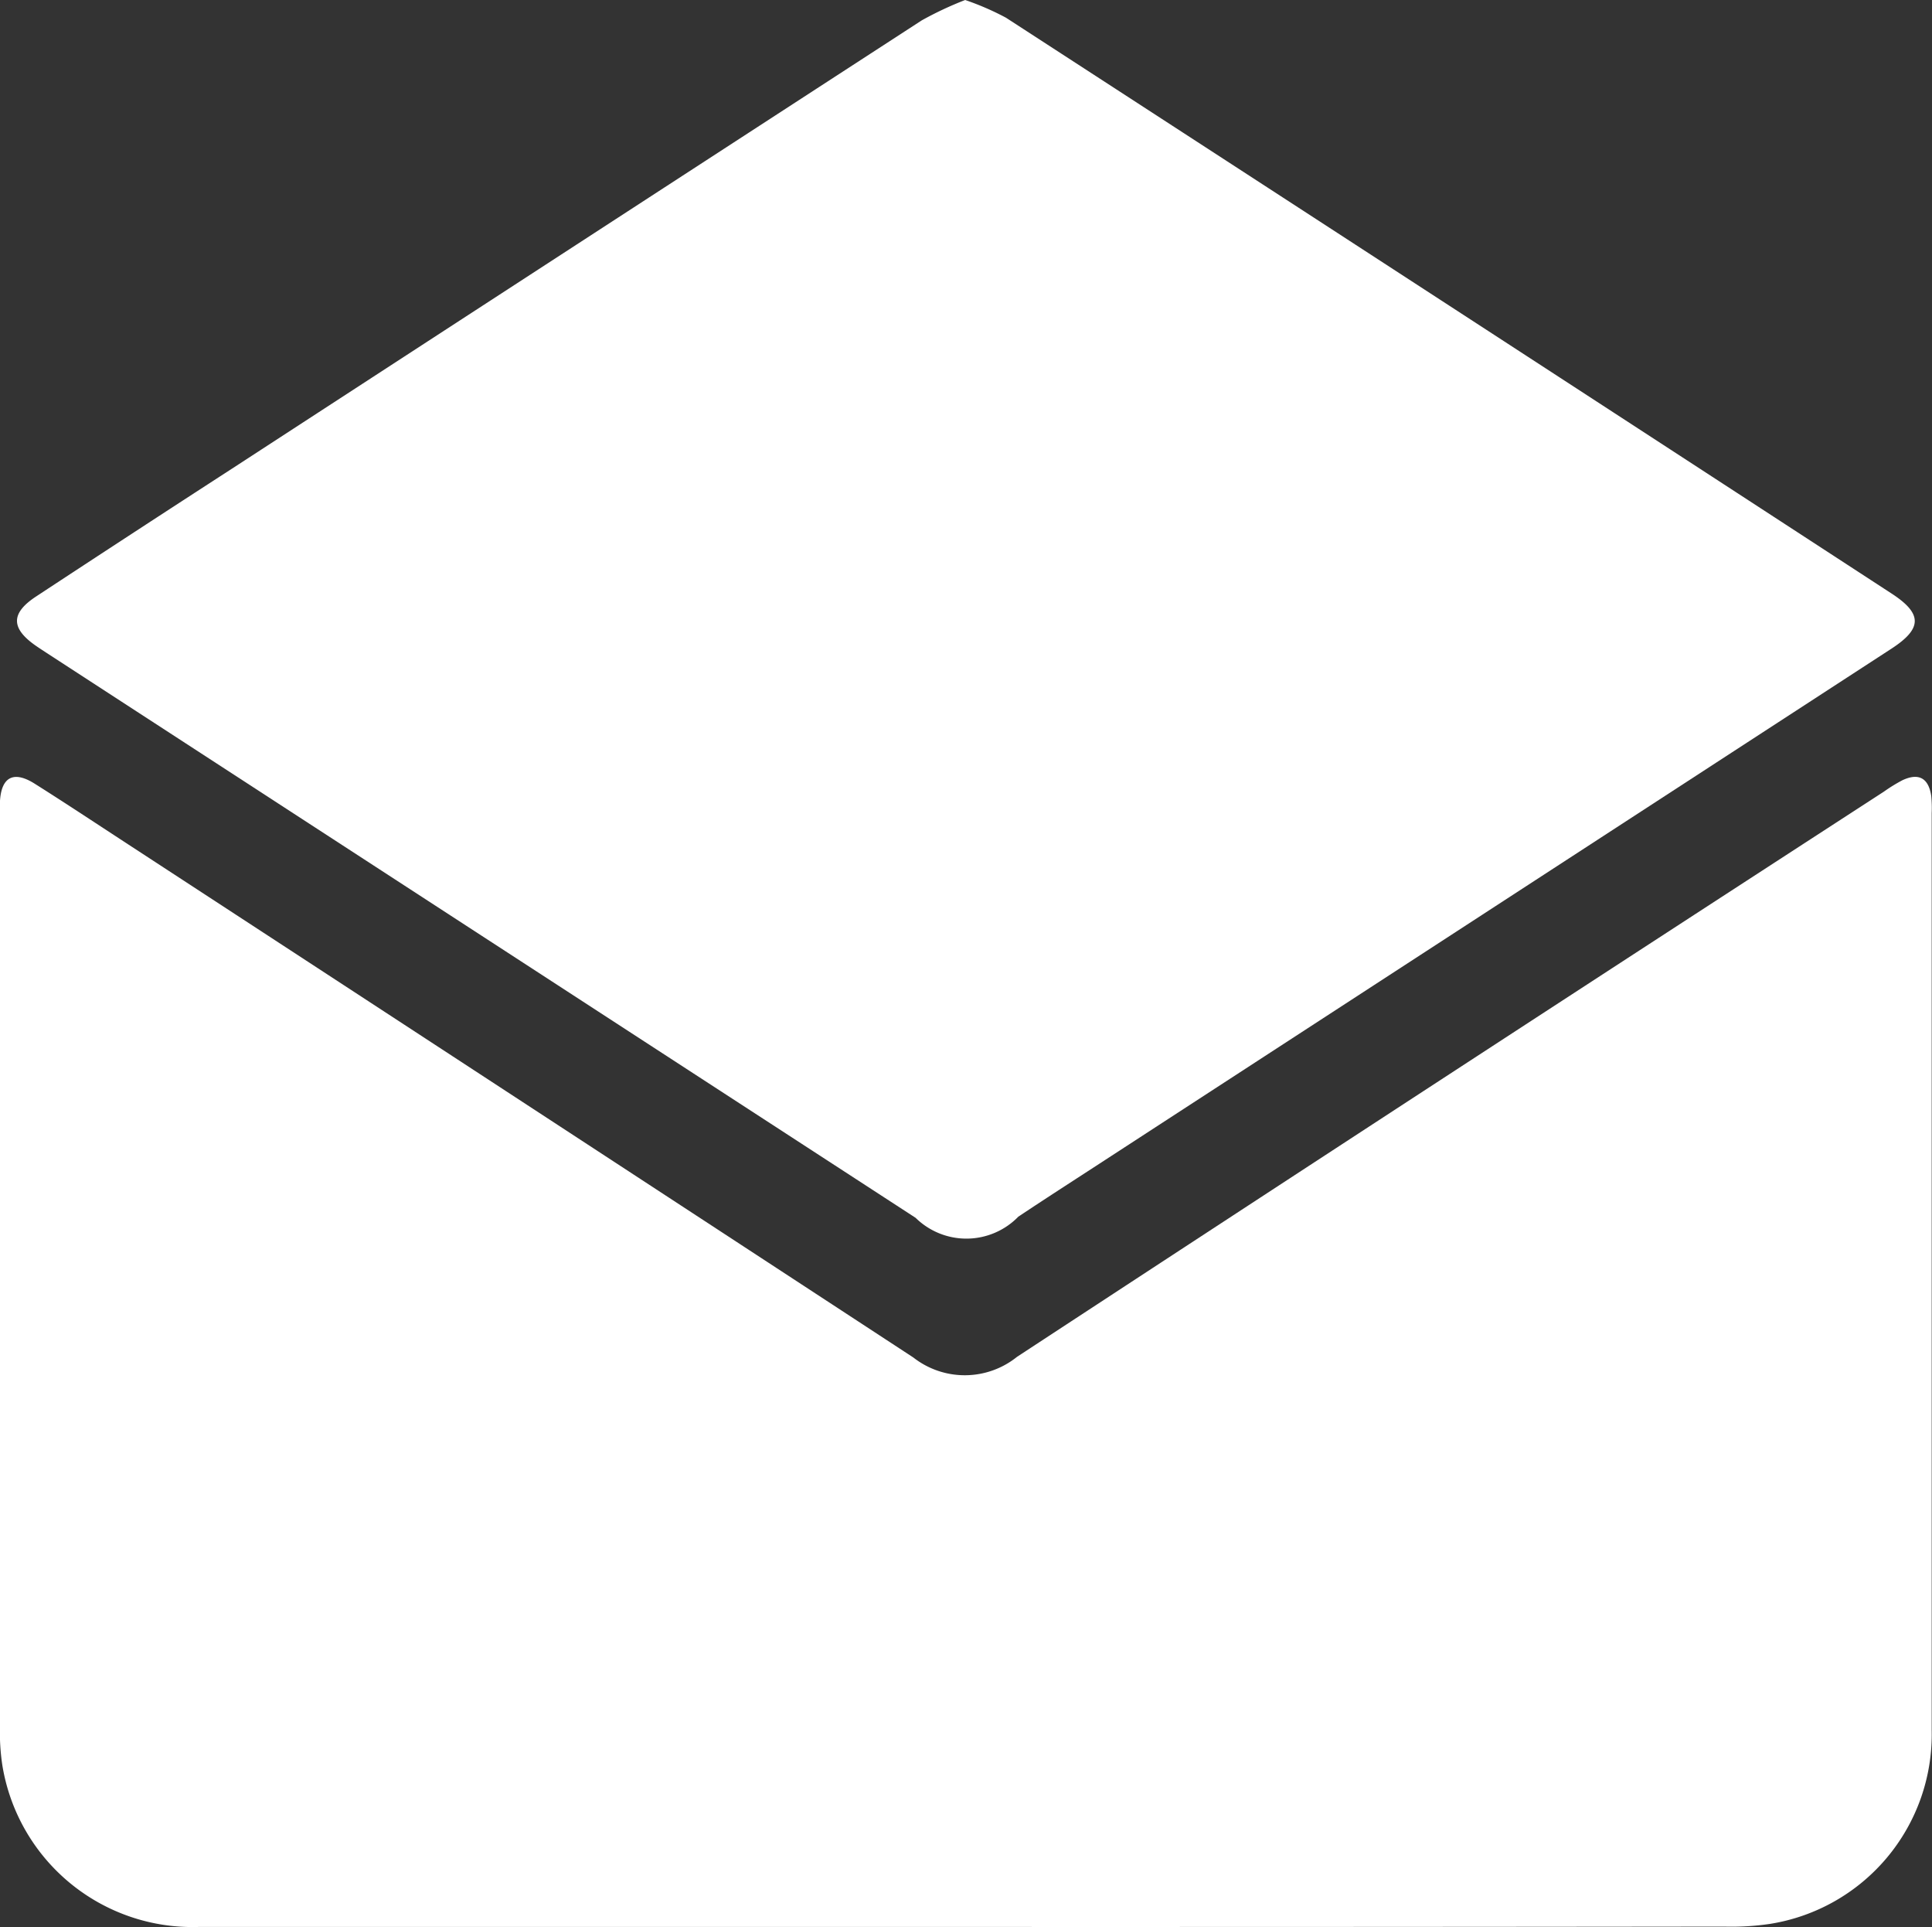 <svg xmlns="http://www.w3.org/2000/svg" width="39.382" height="39.273" viewBox="0 0 39.382 39.273">
  <rect x="0" y="0" width="39.382" height="39.273" fill="#333333" stroke="none"/>
  <g id="Group_5" data-name="Group 5" transform="translate(-1230.768 -738.315)">
    <path id="Path_13" data-name="Path 13" d="M1250.461,777.756q-7.823,0-15.646,0a3.928,3.928,0,0,1-4-3.3,4.511,4.511,0,0,1-.048-.784q0-9.277,0-18.552c0-.1,0-.2,0-.3.027-.5.277-.636.709-.363.666.42,1.321.856,1.98,1.285q7.968,5.2,15.929,10.408a1.7,1.7,0,0,0,2.114-.013q8.822-5.781,17.671-11.519a3.279,3.279,0,0,1,.377-.232c.336-.158.536-.04.588.325a2.487,2.487,0,0,1,.009.344q0,9.35,0,18.7a3.91,3.91,0,0,1-3.3,3.939,5.4,5.4,0,0,1-.931.055Q1258.185,777.758,1250.461,777.756Z" transform="translate(0 -0.17)" fill="#fff"/>
    <path id="Path_14" data-name="Path 14" d="M1250.446,738.315a5.578,5.578,0,0,1,.832.361q9.031,5.859,18.052,11.735c.632.411.628.713,0,1.122l-15.908,10.342c-.631.412-1.266.818-1.893,1.236a1.476,1.476,0,0,1-2.093.023l-17.682-11.492c-.082-.054-.165-.107-.246-.163-.516-.357-.522-.665,0-1.008q1.992-1.31,3.993-2.605,7.027-4.571,14.057-9.134A7.023,7.023,0,0,1,1250.446,738.315Z" transform="translate(-0.004)" fill="#fff"/>
  </g>
</svg>
